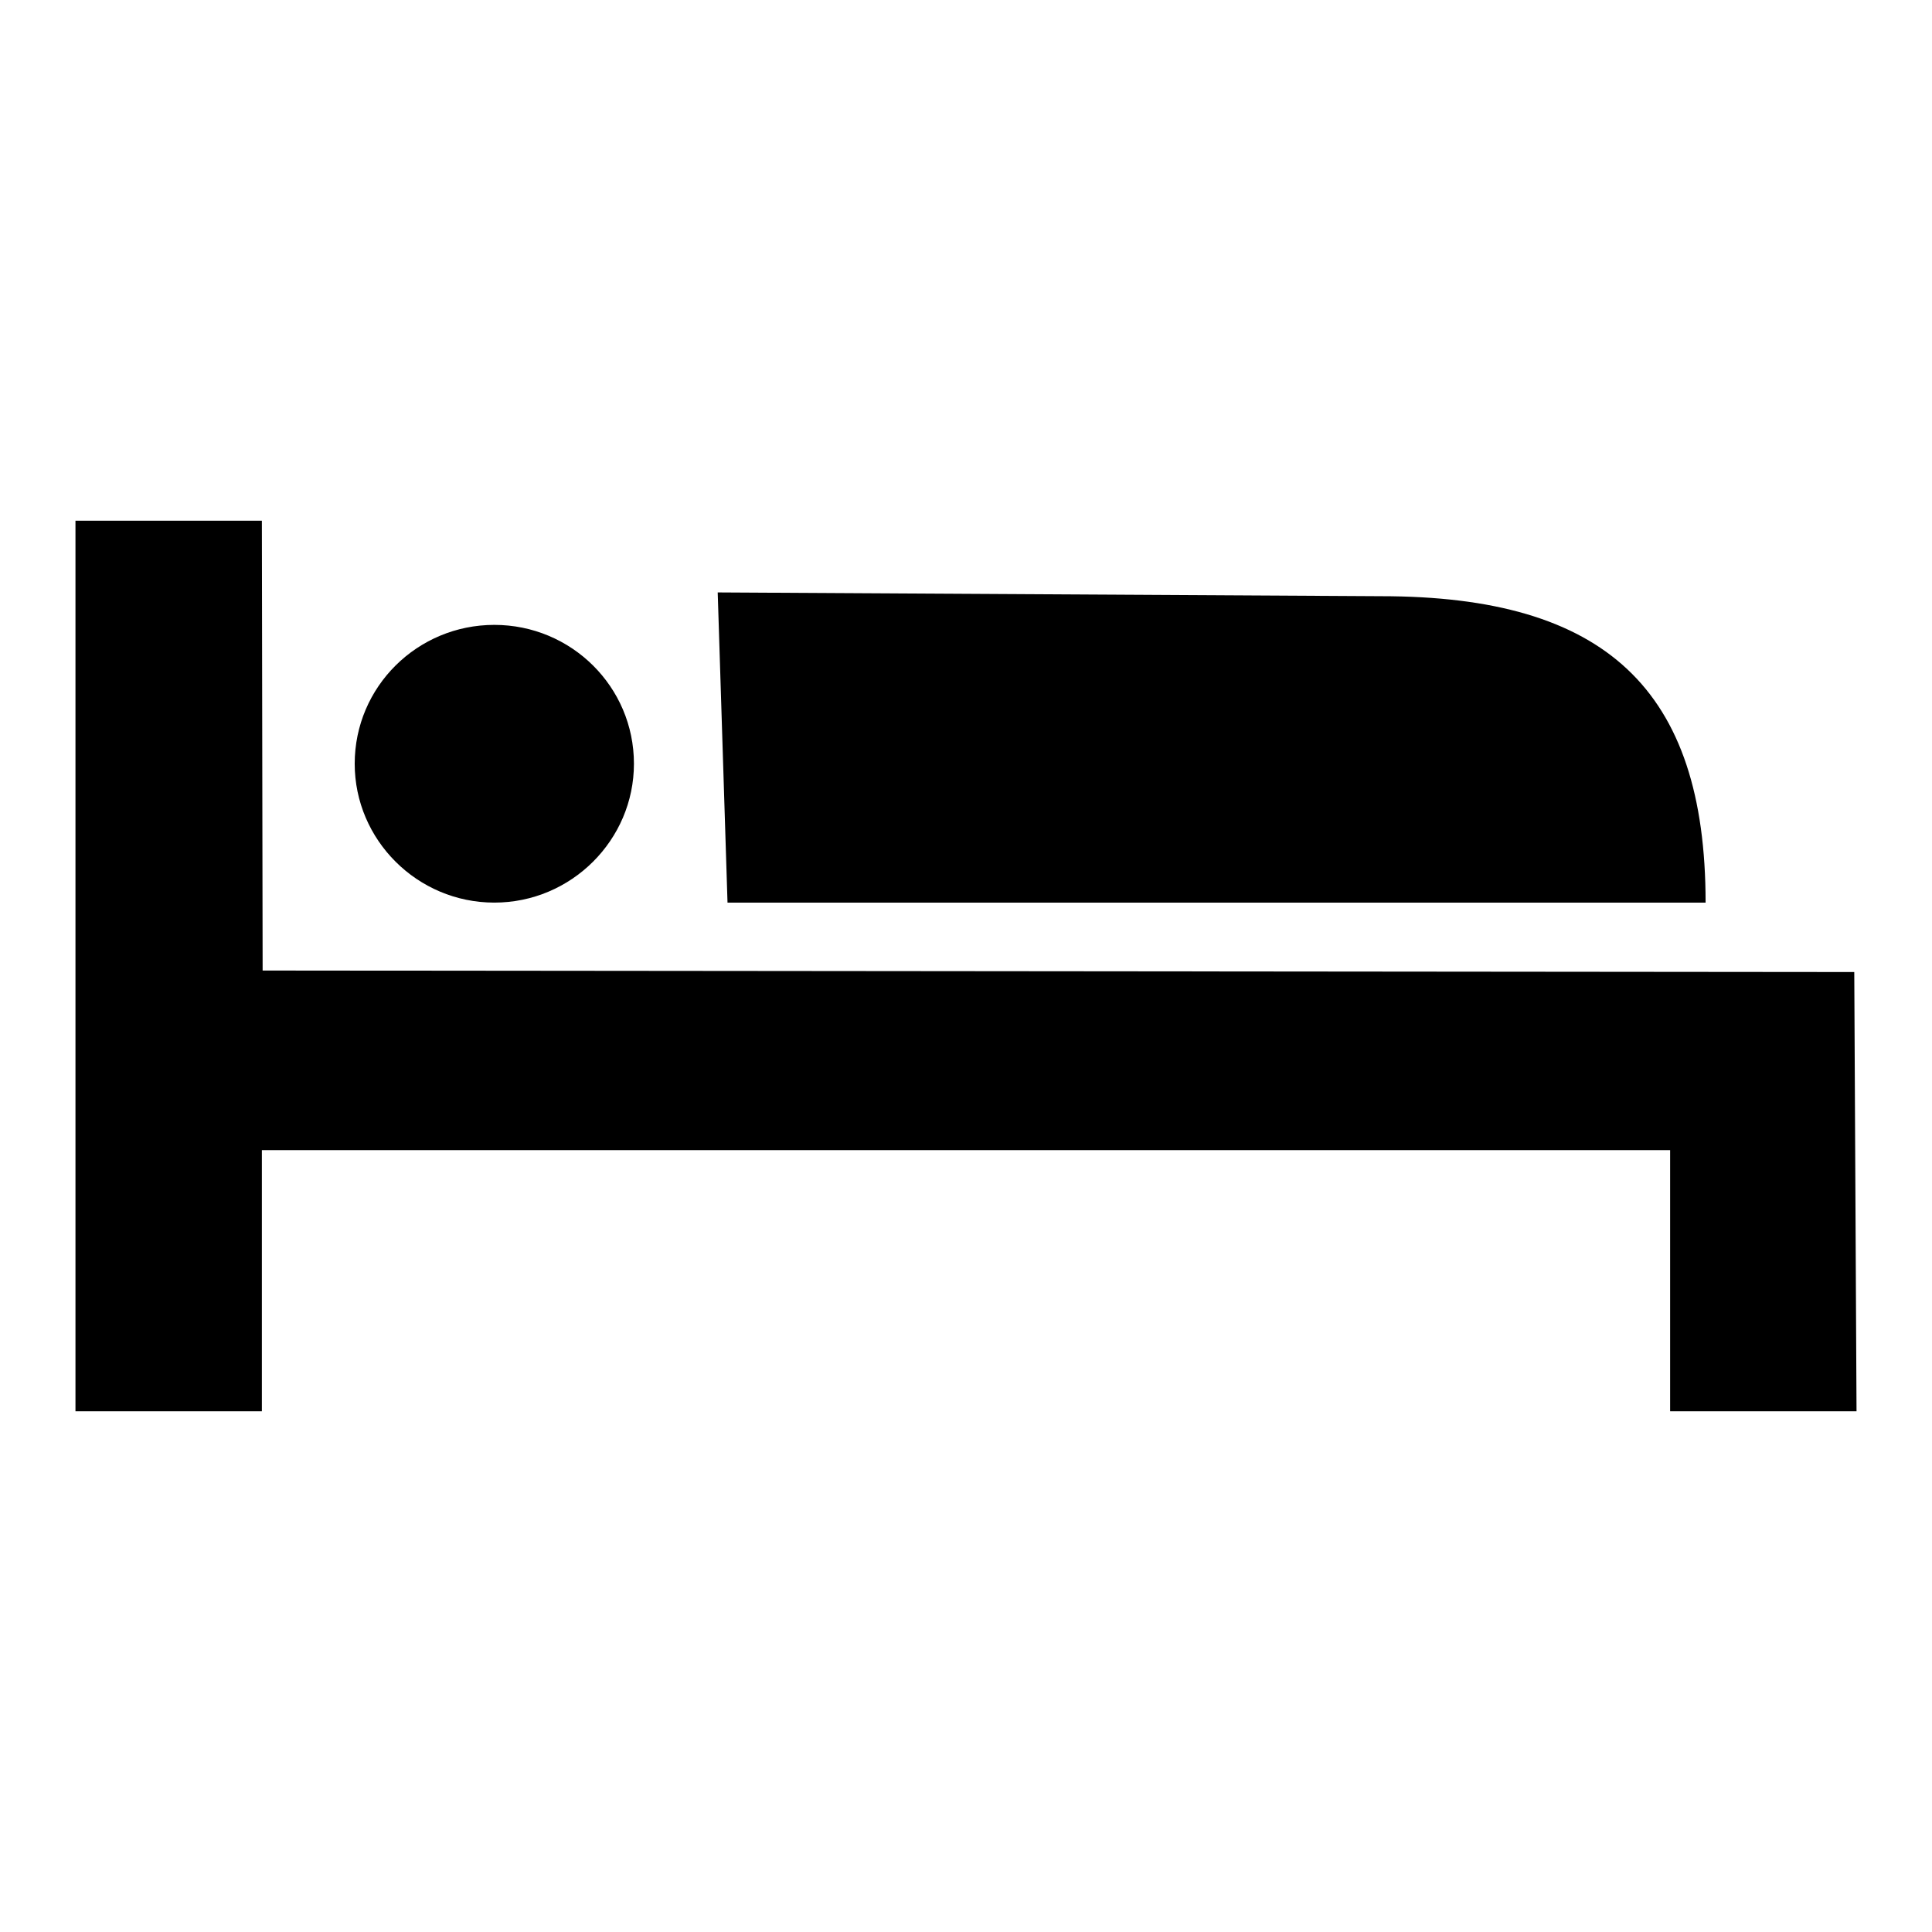 <?xml version="1.0" encoding="utf-8"?>
<!-- Svg Vector Icons : http://www.onlinewebfonts.com/icon -->
<!DOCTYPE svg PUBLIC "-//W3C//DTD SVG 1.1//EN" "http://www.w3.org/Graphics/SVG/1.1/DTD/svg11.dtd">
<svg version="1.1" xmlns="http://www.w3.org/2000/svg" xmlns:xlink="http://www.w3.org/1999/xlink" x="0px" y="0px" viewBox="0 0 256 256" enable-background="new 0 0 256 256" xml:space="preserve">
<g><g><path fill="#000000" d="M10,69v118h24.7v-34.6h186.6V187H246l-0.3-58.2l-210.9-0.2L34.7,69H10z M47,101.2c0,10.1,8.3,18.4,18.5,18.4c10.2,0,18.5-8.3,18.5-18.4c0-10.2-8.3-18.4-18.5-18.4C55.3,82.8,47,91,47,101.2z M95.1,78.5l1.3,41.1h129.6c0-28.3-13.3-40.6-43-40.6L95.1,78.5z"/></g></g>
</svg>